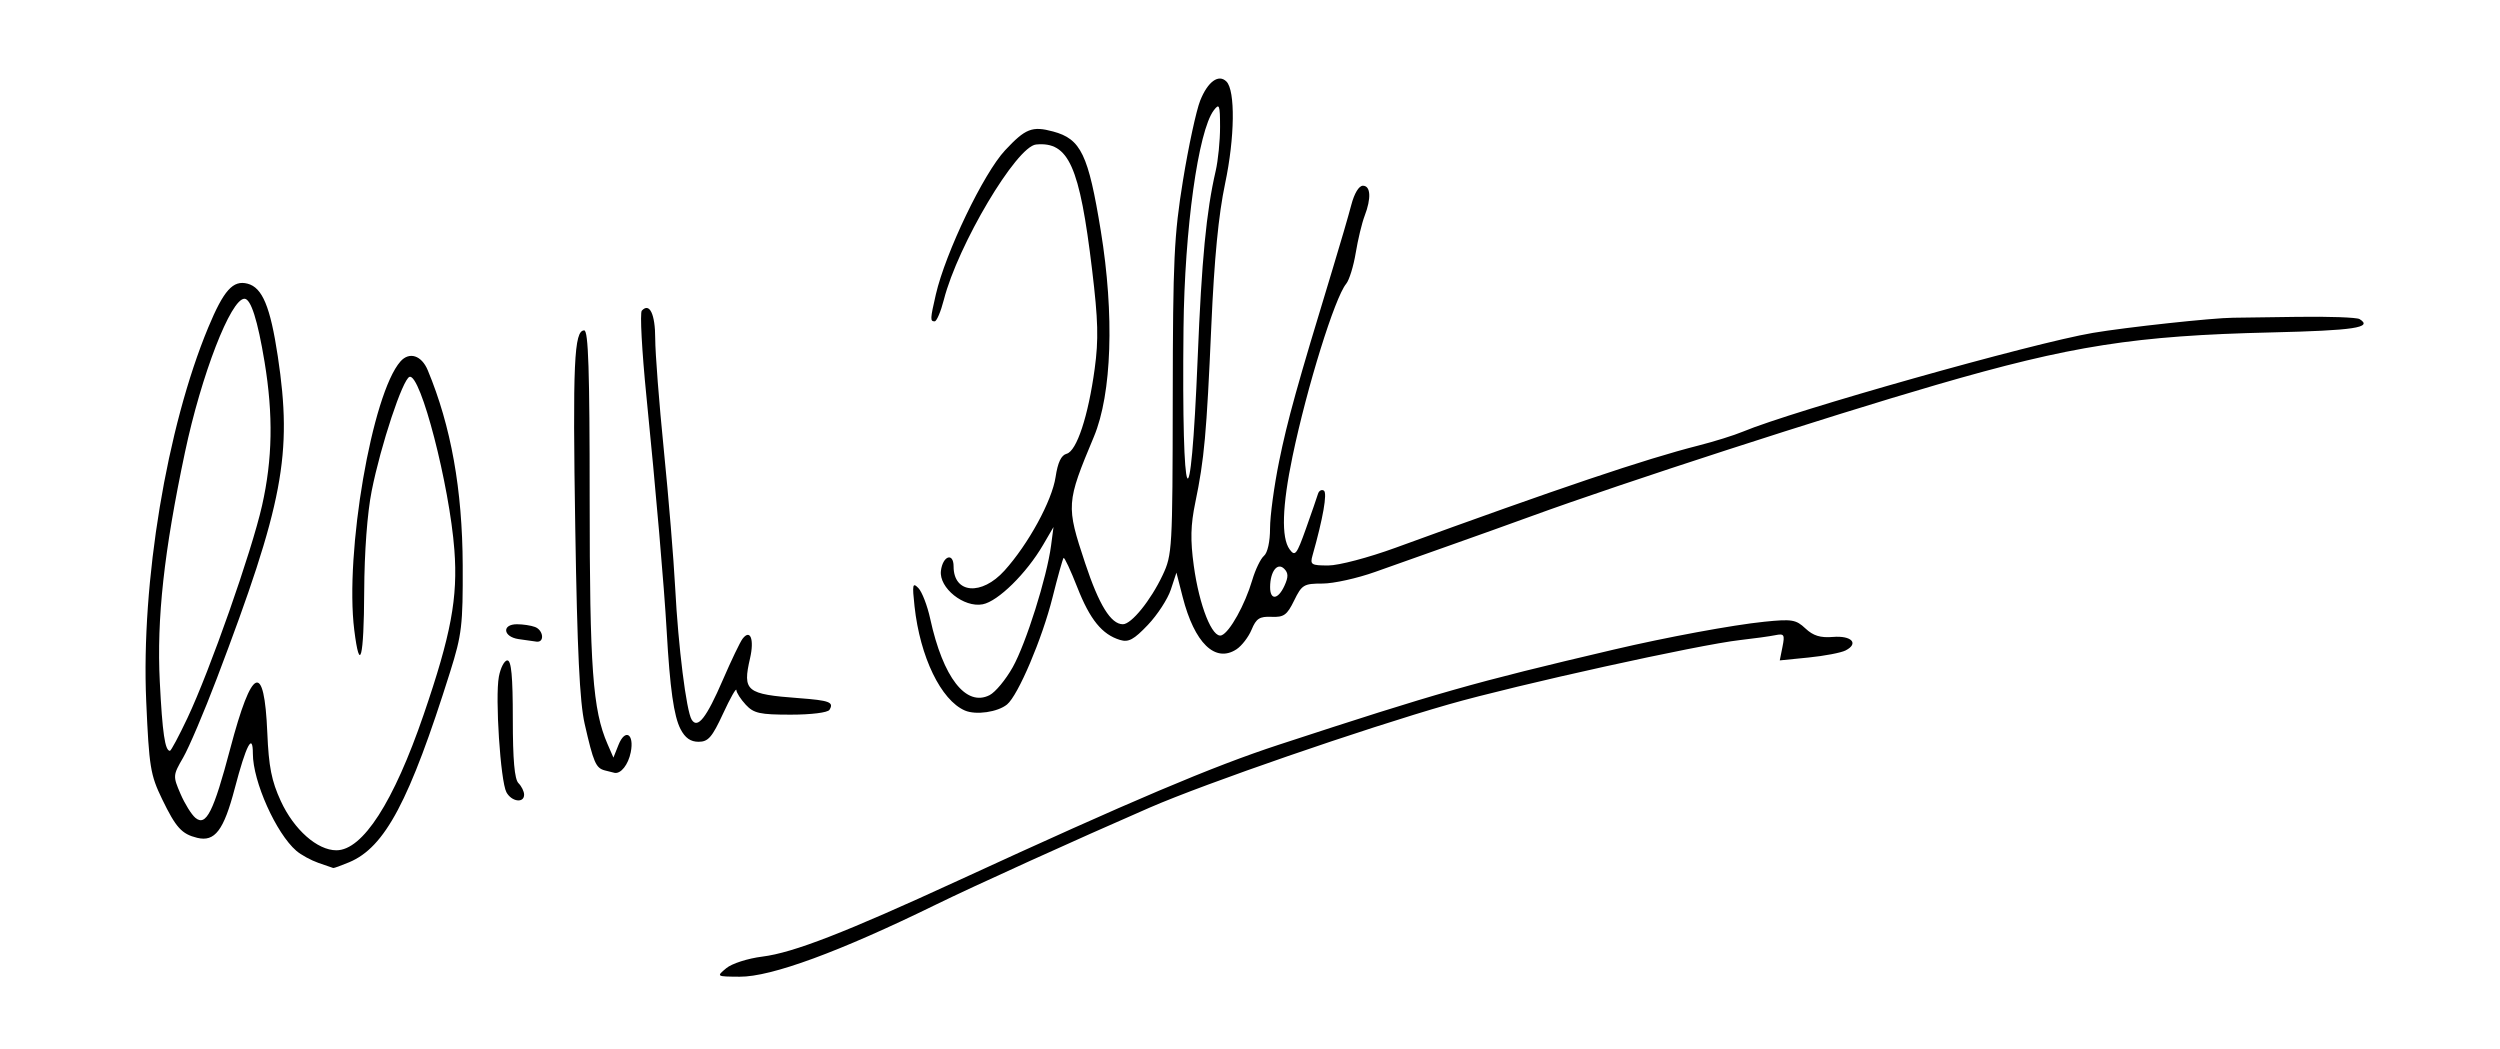<?xml version="1.0" encoding="UTF-8" standalone="no"?>
<!-- Created with Inkscape (http://www.inkscape.org/) -->
<svg
   xmlns:svg="http://www.w3.org/2000/svg"
   xmlns="http://www.w3.org/2000/svg"
   version="1.0"
   width="553"
   height="232"
   id="svg2">
  <defs
     id="defs5" />
  <path
     d="M 160.647,214.169 C 161.879,213.14 165.415,212.003 168.63,211.601 C 175.479,210.746 186.877,206.319 211.954,194.775 C 250.45,177.054 268.162,169.553 282.934,164.715 C 318.159,153.177 325.758,151.019 356.934,143.696 C 368.584,140.959 383.29,138.237 390.239,137.53 C 396.385,136.905 397.269,137.049 399.366,139.019 C 401.082,140.631 402.67,141.12 405.455,140.891 C 409.575,140.554 411.241,142.338 408.245,143.877 C 407.249,144.389 403.565,145.093 400.059,145.443 L 393.685,146.078 L 394.287,143.067 C 394.829,140.357 394.666,140.101 392.662,140.509 C 391.436,140.758 387.959,141.239 384.934,141.578 C 375.81,142.6 335.584,151.477 320.434,155.812 C 301.637,161.191 266.675,173.263 254.306,178.646 C 238.003,185.741 215.368,196.013 206.934,200.143 C 185.711,210.536 170.579,216.094 163.624,216.049 C 158.444,216.016 158.438,216.013 160.647,214.169 z M 70.434,190.873 C 68.784,190.295 66.588,189.093 65.554,188.202 C 61.072,184.34 55.934,172.859 55.934,166.705 C 55.934,161.938 54.451,164.784 51.931,174.386 C 49.49,183.69 47.521,186.281 43.619,185.328 C 40.199,184.492 38.917,183.08 35.874,176.798 C 33.262,171.405 32.984,169.701 32.343,155.121 C 31.19,128.868 36.889,94.517 46.061,72.446 C 49.488,64.199 51.544,61.906 54.761,62.748 C 58.039,63.605 59.792,67.82 61.452,78.829 C 64.721,100.515 62.66,111.397 47.959,150.083 C 45.137,157.508 41.786,165.383 40.512,167.583 C 38.244,171.499 38.231,171.666 39.921,175.591 C 40.87,177.796 42.356,180.188 43.223,180.908 C 45.589,182.871 47.227,179.616 50.934,165.583 C 55.751,147.35 58.457,146.194 59.128,162.083 C 59.445,169.607 60.066,172.749 62.111,177.19 C 65.023,183.516 70.18,188.083 74.41,188.083 C 80.224,188.083 87.079,177.428 93.71,158.083 C 99.778,140.381 101.305,132.204 100.509,121.662 C 99.424,107.272 93.02,82.558 90.585,83.362 C 89.075,83.861 84.232,98.459 82.218,108.583 C 81.241,113.494 80.602,122.085 80.562,130.833 C 80.494,145.663 79.589,149.177 78.364,139.371 C 76.232,122.309 82.304,87.022 88.59,79.941 C 90.551,77.733 93.251,78.607 94.618,81.892 C 99.774,94.275 102.284,108.296 102.352,125.083 C 102.405,138.304 102.16,140.377 99.581,148.583 C 90.584,177.205 85.17,187.415 77.232,190.732 C 75.453,191.475 73.871,192.047 73.716,192.004 C 73.561,191.96 72.084,191.452 70.434,190.873 z M 41.461,158.833 C 46.423,148.342 55.67,122.009 57.963,111.843 C 60.285,101.546 60.457,91.804 58.525,80.083 C 56.997,70.817 55.492,66.083 54.074,66.083 C 51.054,66.083 44.539,82.902 40.909,100.069 C 36.271,122.002 34.641,136.856 35.345,150.786 C 35.917,162.134 36.497,166.083 37.59,166.083 C 37.833,166.083 39.575,162.82 41.461,158.833 z M 112.016,175.236 C 110.703,172.784 109.494,154.24 110.349,149.682 C 110.721,147.702 111.567,146.084 112.229,146.085 C 113.107,146.086 113.434,149.604 113.434,159.036 C 113.434,168.062 113.812,172.363 114.684,173.234 C 115.371,173.921 115.934,175.068 115.934,175.783 C 115.934,177.735 113.145,177.346 112.016,175.236 z M 133.769,170.41 C 131.799,169.888 131.28,168.682 129.32,160.083 C 128.231,155.301 127.684,143.905 127.251,116.964 C 126.661,80.266 126.985,73.083 129.229,73.083 C 130.147,73.083 130.434,81.946 130.434,110.333 C 130.434,147.796 131.108,157.061 134.383,164.583 L 135.689,167.583 L 136.809,164.773 C 138.284,161.076 140.338,162.312 139.52,166.404 C 138.971,169.149 137.328,171.232 135.934,170.951 C 135.659,170.896 134.685,170.652 133.769,170.41 z M 150.53,161.269 C 149.057,158.421 148.194,152.304 147.47,139.583 C 146.907,129.681 145.087,108.604 142.979,87.583 C 141.987,77.683 141.532,69.194 141.967,68.72 C 143.679,66.855 144.934,69.468 144.934,74.897 C 144.934,78.03 145.794,89.141 146.844,99.588 C 147.895,110.035 149.024,123.758 149.354,130.083 C 150.027,142.997 151.814,157.27 152.998,159.186 C 154.307,161.305 156.252,158.824 159.901,150.376 C 161.753,146.09 163.714,142.001 164.259,141.29 C 165.967,139.061 166.875,141.414 165.916,145.584 C 164.229,152.915 165.015,153.556 176.763,154.434 C 183.508,154.939 184.519,155.327 183.475,157.016 C 183.098,157.626 179.432,158.083 174.914,158.083 C 168.073,158.083 166.738,157.789 164.973,155.894 C 163.851,154.69 162.913,153.228 162.888,152.644 C 162.863,152.06 161.54,154.395 159.95,157.833 C 157.514,163.096 156.657,164.083 154.521,164.083 C 152.752,164.083 151.545,163.232 150.53,161.269 z M 213.434,157.167 C 208.143,154.878 203.522,145.323 202.296,134.134 C 201.762,129.255 201.865,128.764 203.148,130.083 C 203.951,130.908 205.129,133.968 205.765,136.884 C 208.605,149.895 213.68,156.419 218.896,153.765 C 220.174,153.115 222.48,150.333 224.019,147.583 C 226.955,142.34 231.582,127.652 232.497,120.674 L 233.034,116.583 L 230.734,120.526 C 227.051,126.841 220.765,133.023 217.366,133.673 C 213.208,134.468 207.68,130.041 208.13,126.276 C 208.528,122.951 210.934,122.113 210.934,125.299 C 210.934,131.318 217.125,131.827 222.186,126.225 C 227.458,120.39 232.706,110.782 233.495,105.523 C 233.98,102.287 234.741,100.684 235.942,100.37 C 238.167,99.788 240.723,92.041 242.146,81.565 C 243.026,75.094 242.915,70.87 241.571,59.671 C 238.815,36.702 236.391,31.282 229.182,31.964 C 224.843,32.375 211.888,54.178 208.782,66.298 C 208.108,68.93 207.191,71.083 206.745,71.083 C 205.727,71.083 205.748,70.601 207.007,65.14 C 209.139,55.889 217.565,38.342 222.321,33.251 C 226.833,28.421 228.315,27.839 232.941,29.085 C 239.111,30.746 240.732,34.123 243.5,51.083 C 246.523,69.606 245.937,87.112 241.977,96.583 C 235.843,111.249 235.804,111.819 240.033,124.572 C 243.102,133.828 245.732,138.083 248.384,138.083 C 250.271,138.083 254.531,132.822 257.172,127.23 C 259.297,122.731 259.369,121.48 259.411,88.083 C 259.451,57.341 259.697,52.092 261.677,39.897 C 262.899,32.369 264.617,24.416 265.494,22.224 C 267.166,18.046 269.563,16.312 271.286,18.035 C 273.276,20.025 273.143,30.419 270.997,40.583 C 269.535,47.509 268.597,57.191 267.944,72.083 C 266.896,95.973 266.389,101.57 264.404,111.137 C 263.363,116.152 263.284,119.441 264.065,125.137 C 265.289,134.061 268.185,141.307 270.216,140.528 C 272.019,139.836 275.386,133.776 276.998,128.321 C 277.691,125.977 278.86,123.559 279.596,122.948 C 280.385,122.293 280.934,119.798 280.934,116.867 C 280.934,114.134 281.835,107.473 282.937,102.067 C 284.798,92.934 286.893,85.403 294.752,59.583 C 296.427,54.083 298.295,47.67 298.904,45.333 C 299.57,42.776 300.593,41.083 301.472,41.083 C 303.202,41.083 303.358,43.848 301.851,47.768 C 301.256,49.316 300.372,52.992 299.887,55.938 C 299.402,58.883 298.451,61.96 297.773,62.776 C 295.266,65.798 289.12,85.564 285.911,100.931 C 283.61,111.952 283.39,118.956 285.264,121.52 C 286.464,123.161 286.817,122.714 288.867,116.961 C 290.116,113.453 291.315,109.992 291.529,109.269 C 291.744,108.547 292.333,108.211 292.837,108.523 C 293.641,109.02 292.658,114.65 290.338,122.833 C 289.751,124.905 290.026,125.083 293.822,125.083 C 296.122,125.083 302.693,123.35 308.689,121.164 C 344.956,107.936 363.828,101.569 375.726,98.545 C 379.186,97.665 383.586,96.29 385.503,95.489 C 396.571,90.865 449.618,75.894 462.934,73.637 C 470.316,72.385 489.535,70.307 493.934,70.285 C 494.759,70.281 501.148,70.193 508.132,70.089 C 515.115,69.985 521.327,70.207 521.934,70.583 C 524.977,72.463 520.747,73.103 502.434,73.533 C 472.298,74.239 458.175,76.449 428.305,85.132 C 403.953,92.211 359.12,106.752 338.759,114.175 C 334.18,115.844 326.159,118.719 320.934,120.563 C 315.709,122.407 308.18,125.079 304.203,126.5 C 300.225,127.92 294.975,129.083 292.535,129.083 C 288.401,129.083 287.974,129.338 286.266,132.833 C 284.689,136.061 283.992,136.563 281.259,136.443 C 278.622,136.328 277.877,136.807 276.856,139.271 C 276.18,140.903 274.673,142.862 273.508,143.626 C 268.803,146.709 264.214,142.244 261.603,132.043 L 260.227,126.665 L 258.983,130.434 C 258.299,132.507 256.014,136.017 253.906,138.233 C 250.806,141.492 249.63,142.127 247.754,141.557 C 243.781,140.351 241.097,137.049 238.305,129.932 C 236.824,126.158 235.457,123.227 235.265,123.418 C 235.074,123.609 233.971,127.549 232.814,132.174 C 230.539,141.27 225.203,153.824 222.76,155.827 C 220.691,157.524 215.864,158.218 213.434,157.167 z M 284.128,129.556 C 285.01,127.621 284.995,126.744 284.065,125.814 C 282.57,124.319 280.973,126.379 280.949,129.833 C 280.929,132.844 282.7,132.689 284.128,129.556 z M 264.931,79.083 C 265.811,57.407 266.833,46.811 268.908,37.815 C 269.445,35.487 269.882,31.108 269.878,28.083 C 269.871,23.183 269.719,22.782 268.485,24.41 C 265.048,28.945 262.031,50.665 261.793,72.583 C 261.349,113.593 263.361,117.761 264.931,79.083 z M 114.684,141.366 C 111.255,140.847 110.975,138.083 114.352,138.083 C 115.682,138.083 117.482,138.356 118.352,138.69 C 120.219,139.406 120.5,142.151 118.684,141.933 C 117.996,141.85 116.196,141.596 114.684,141.366 z"
     id="path2384"
     style="fill:#000000" />
</svg>
